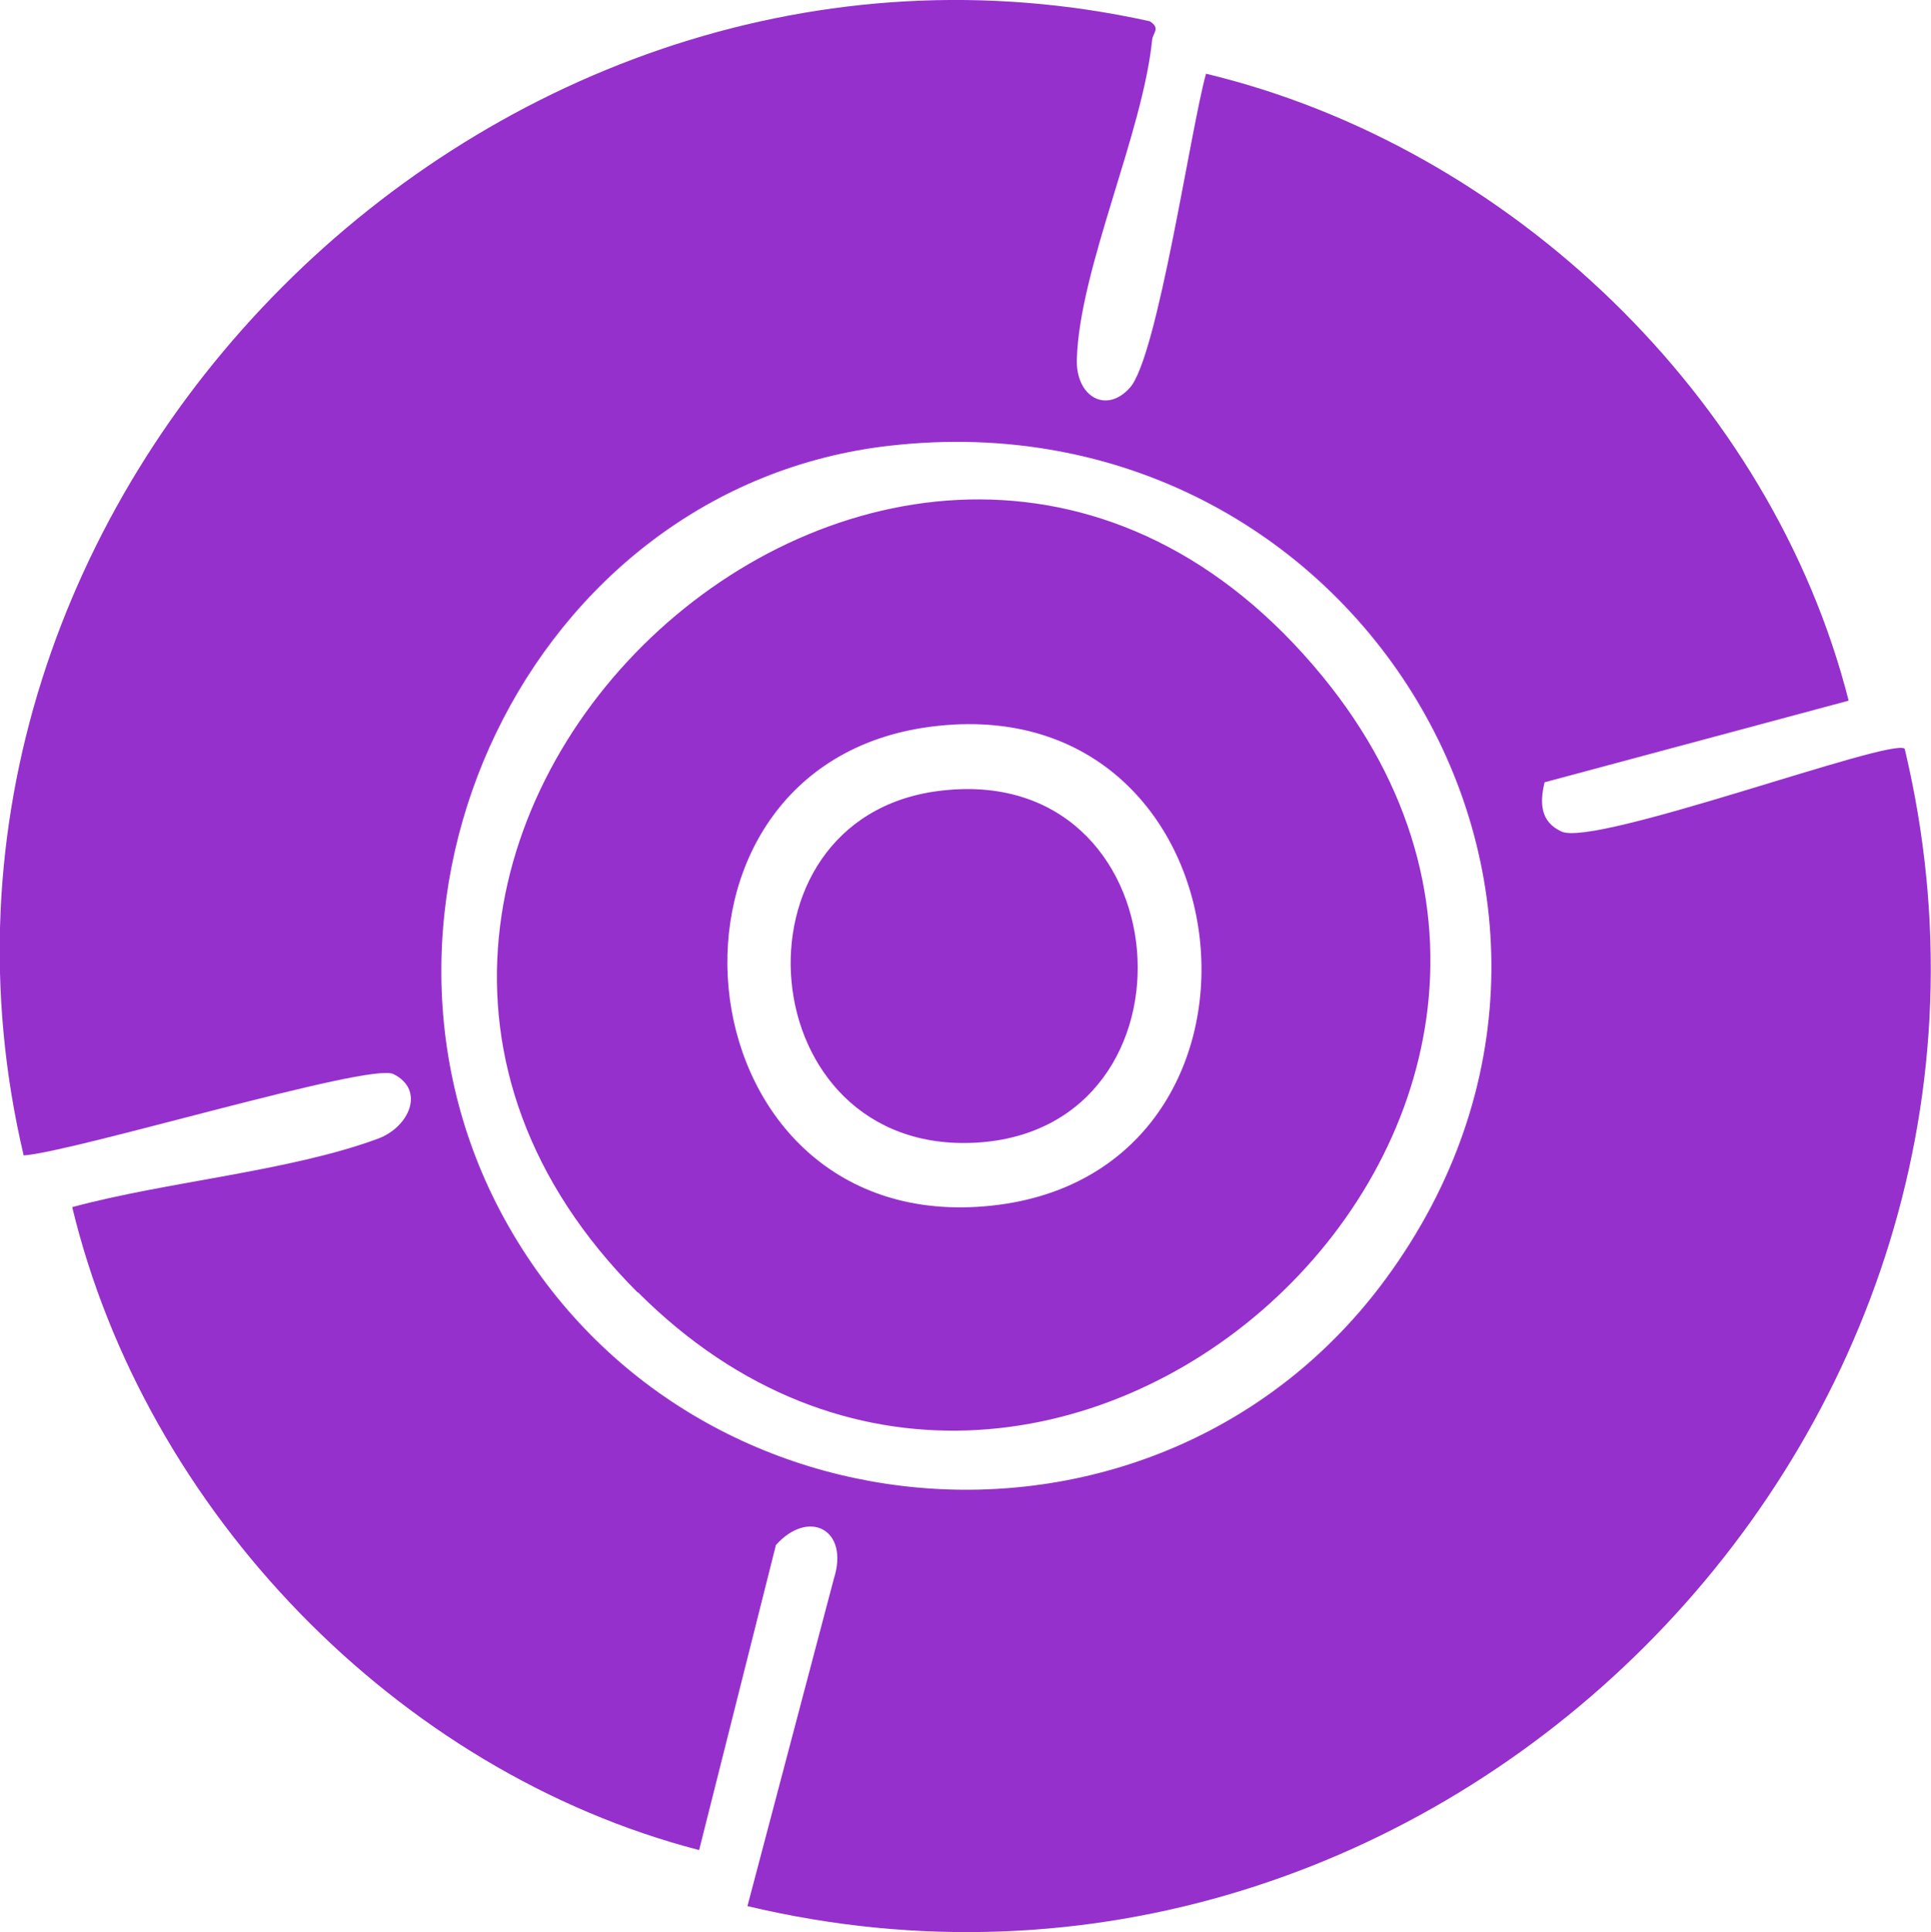 <?xml version="1.0" encoding="UTF-8"?>
<svg id="Layer_2" data-name="Layer 2" xmlns="http://www.w3.org/2000/svg" viewBox="0 0 79.96 80">
  <defs>
    <style>
      .cls-1 {
        fill: #9630cc;
      }
    </style>
  </defs>
  <g id="Layer_1-2" data-name="Layer 1">
    <g>
      <path class="cls-1" d="M49.93,3.05c12.6,3.02,23.44,13.44,26.62,25.96l-12.59,3.38c-.21.87-.17,1.64.7,2.04,1.41.65,13.67-3.91,14.21-3.43,6.79,28.43-19.49,54.69-47.92,47.92l3.58-13.56c.65-2.04-1.05-2.9-2.4-1.39l-3.18,12.63c-12.53-3.25-22.93-14.06-25.96-26.62,3.86-1.05,8.99-1.48,12.65-2.83,1.31-.48,1.98-2.02.65-2.68-.98-.49-13.16,3.21-15.31,3.37C-5.44,20.6,20.38-5.13,47.61.88c.46.29.13.48.1.76-.39,3.89-3.01,9.48-3.12,13.24-.04,1.55,1.22,2.27,2.2,1.17,1.15-1.3,2.51-10.71,3.15-13ZM36.87,18.45c-15.01,1.69-23.24,19.25-15.83,32.29,7.69,13.54,27.11,14.79,36.35,2.2,11.51-15.68-1.26-36.66-20.51-34.49Z"/>
      <path class="cls-1" d="M26.41,53.52C7.91,35.01,37.83,7.36,54.76,28c15.09,18.4-11.48,42.37-28.34,25.51ZM38.53,30.09c-12.33,1.61-10.6,20.59,1.9,19.88,13.63-.78,11.73-21.66-1.9-19.88Z"/>
      <path class="cls-1" d="M38.86,32.75c10.18-1.31,11.22,14.01,1.56,14.56-9.36.53-10.5-13.41-1.56-14.56Z"/>
    </g>
  </g>
</svg>